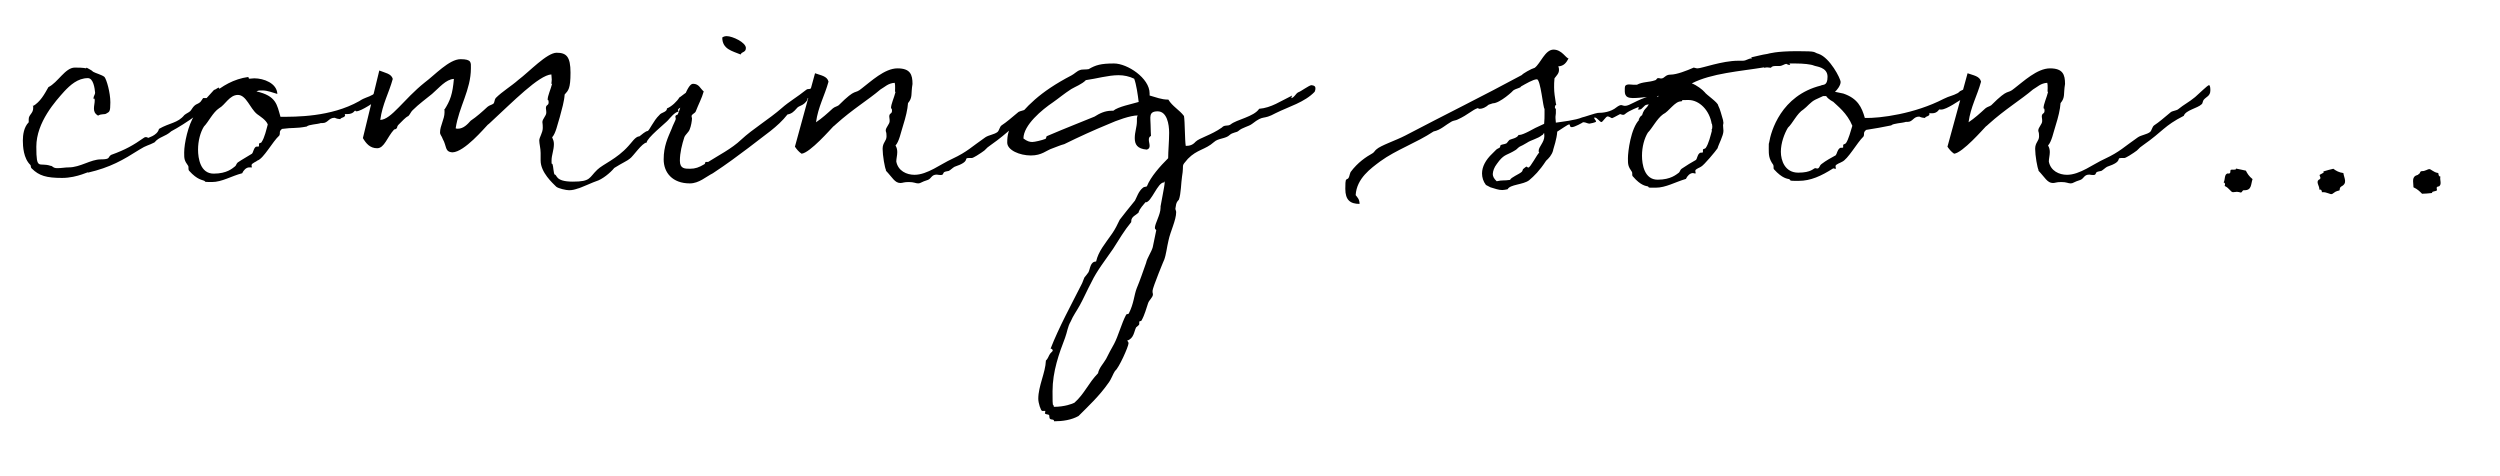 <?xml version="1.0" encoding="UTF-8"?> <svg xmlns="http://www.w3.org/2000/svg" version="1.1" viewBox="0 0 1280 243.9"><g><g id="Layer_1"><path d="M109.9,46l2-1.2,1.6,2.3c-6.1,8-19.2,16.6-25.8,20.1-3.2,2.9-6.1,2.7-8.6,5.7-3,1.6-4.1,1.4-7.7,3.7-8.4,5.3-14.8,9.1-26.4,11.8,1.2-1.1-5.2,2.7-13.2,2.7s-11.8-1.1-15.5-4.8c-.7-.5-.4-1.4-.7-1.8-3.6-3.4-3.9-9.6-3.9-12.5s.5-6.9,3-9.4v-1.6c0-2.3,2.3-2.9,2.3-5.7s-.2-.7-.2-.9c3.9-2.3,5.9-6.1,8-9.8,4.8-2.3,8.6-10,13.5-10s5.7.4,5.7.4c.2-.2.4-.4.4-.4-.4,0,2.5,1.2,3.2,2.1,1.1.7,4.6,1.6,5.9,2.7,1.1,1.4,3,8,3,13s-.5,4.8-2,5.7c-.9.7-2.5,0-4.3,1.1-1.8-1.1-2.1-2.3-2.1-3.7s.4-2.7.4-4.1-.4-.7-.7-.9c.2-1.6.9-2.1.9-3-.2-2.3-.9-7.5-3.7-7.5-5.2,0-9.1,3.6-12.1,6.8-4.3,4.8-14.3,15.7-14.3,28.3s1.4,7.8,7.3,9.8c1.1,0,1.1,1.2,3.4,1.2s3.9-.4,5.9-.4c5.9,0,11.2-4.1,16.4-4.1s3.4-1.1,5.3-2.3c7.5-2.7,11.4-5,16.7-8.7.5-.4.7-.4,1.2-.4s.9.4,1.4.4c-1.2,0,4.3-.9,5.2-4.6,5.5-3.2,9.6-2.9,13-7.1,1.1-.9,2.1-1.2,3-2,.7-.7,1.2-2,2.3-2.9.7-.7,2-.9,2.9-1.8.4-.4,1.1-1.6,1.4-2h1.8l3.9-4.3ZM195,45.9c.7-.5.9.2,1.8.2s.4,0-.4,3.2c-.2.2-2.1,1.4-2.5,1.6-2.1,1.2-8.6,5.9-11.4,6.1-.5,0-.5-.4-.7-.4s-.9,1.8-3.9,1.8h-1.4c0,.2.2.4.2.5,0,1.4-2,1.1-2.5,2.1-2.3-.2-2.5-.7-2.9-.7-3,0-3.4,2.7-6.1,2.7h-.9c-2,.7-6.2.7-7.3,1.8-5.9,1.1-6.8.4-12.6,1.2-1.8,1.4-.7,2-1.4,3.4-3.4,3-8,11.8-11.2,12.8-.4.5-3,1.4-3,2.3s.2.9.2,1.2h-1.4c-1.6,0-3,1.6-3.6,3-5.5,1.4-10.3,4.5-15.5,4.5s-2.7-.2-4.1-.7c-.7-.4-3.4-.4-7.5-5-.7-.7-.2-1.8-.5-2.5-2.1-2.9-2.1-3.7-2.1-6.9,0-4.6,2-14.1,5.3-19.1,3-4.6,12.5-17.6,27.6-19.6v.2c0,.2.2.7.5.7.7,0,1.6-.2,2.5-.2,4.8,0,11.6,2.5,11.8,8-2.5-.7-5-1.8-7.7-1.8s-2,.2-3,.5c10.2,2.3,10.5,6.8,12.3,13,7.7,0,25.7.2,40.3-8,3-2,4.3-1.8,7.1-3.4,0-.2,1.4-1.2,1.8-1.4,1.1-.4.9-.5,2.3-1.2ZM133.9,72.8c1.6-2.3,2.5-6.6,3.2-9.1-.9-2.3-3.9-4.1-5.5-5.3-3.6-2.9-5.5-9.8-9.8-9.8s-6.6,5.2-9.6,6.8c-3.2,2.1-5.5,7.1-7.8,9.4-1.8,2.9-3,7.3-3,11.8s1.2,12.3,8,12.3,9.6-2.7,10.9-3.7c.5-.2.7-1.4,1.4-2,2.3-1.6,5.3-3.2,7.3-4.5.7-.7.7-2.3,1.8-3.4.5-.5,1.8,0,1.8-.5v-1.1c0-.5.9-.4,1.4-.9ZM353.7,46.4c0,.4.2.7.2,1.1,0,3.7-3.9,4.1-3.9,5.7s-2.9,2-2.9,3.2l.4.7c-2,.2-4.5,3.4-5.5,4.5-1.2,1.4-10.9,9.1-10.9,11.4-2.3,0-7.1,7.3-8.6,8.2-1.2,1.1-3.7,2.1-8,4.8-2,2.5-6.2,5.9-9.3,6.8-.4,0-8.6,3.7-9.3,3.7-1.4.5-2.9.9-4.5.9s-5.5-.9-6.6-1.8c-1.8-1.8-8-7.3-8-13.4v-3.9c0-2.3-.7-4.8-.7-6.4s1.8-3.9,1.8-6.4-.2-2.1-.2-3c0-1.6,2-3.2,2-4.8s-.2-1.4-.2-2.3c0-2,1.4-1.2,1.4-3s-.5-.7-.5-1.4c0-2,1.6-5.3,2.3-8.2-.2,0-.2.2-.4.2v-.2c0-.5.2-1.1.2-2s-.2-2-.2-2.7c-6.4.4-19.6,13.9-31.2,24.6-.4.5-1.1.9-1.4,1.2-1.6,1.6-11.9,13.9-18,14.1-4.1-.2-2.9-3.2-5-6.8-.5-1.6-1.4-2.1-1.4-3.4,0-3.4,2.3-6.8,2.3-10.3s-.2-.5-.2-1.1c3.2-5,4.3-8.2,5-16-4.1.2-7.5,4.5-11.2,7.7-3,2.5-6.6,5-10,8.4-.9.9-1.1,1.8-2.1,2.9-1.6.7-3,2.5-5.2,4.6-.7.7-.4,1.4-.9,1.8-.4.4-1.1.5-1.2.5-3.6,3.9-5,9.6-8.7,9.6s-5.7-2.5-7.3-5.2l8.4-34.6c2.9,1.2,6.2,1.6,6.9,4.3-2,7.3-5.3,12.8-6.4,21,5.7-.2,11.9-10.5,22.8-19.2,5-3.7,12.5-11.9,18.3-11.9s5.3,1.8,5.3,4.6c0,11.2-6.1,19.6-7.8,30.8.4.2.7.2,1.1.2,2.9,0,5-2.3,6.6-4.1,3-2,5.9-4.6,8.6-7.1,1.1-.9,2-.9,3-1.6.7-.7.5-2,1.2-2.9,3.4-3.4,8-6.1,11.6-9.3,5.5-4.1,14.6-13.9,19.6-13.9s7.1,2,7.1,10.2-1.1,9.1-3,11.2c-.2,3.4-1.4,7.5-2.5,11.6-1.2,3.7-2,8.2-3.9,10.3.5,1.1.9,2.1.9,3.4,0,3.2-1.2,5.7-1.2,8.4s0,1.2.5,2c.4.9.5,4.8,1.1,5.3,1.4,0,0,3.6,9.3,3.6s8.2-2,12.5-6.1c3-2.9,10-5.5,15.9-12.1,1.6-1.6,3.6-5,5.7-5,.9-.7,3.2-2.7,4.1-2.7s3-5.3,6.1-8.2c.9-1.4,3.9-1.4,3.9-3.4,2.3-.9,5.2-3.6,6.4-5.7-.2.5,4.5-3.6,5.5-3.6s.2,0,.4.2ZM381.9,24.5c0,2.5-2.1,1.8-2.7,3.4-4.3-1.8-9.4-2.7-9.4-8.7.7-.5,1.4-.7,2.3-.7,2.9,0,9.8,3.2,9.8,6.1ZM413.5,51c-2.3,3.6-4.3,2.7-5.7,4.6-1.2,1.4-2.5,2.7-4.6,3-5.2,6.6-11.4,10.3-20,17.1-5.2,3.9-10.9,8.2-18.2,13-3.6,1.8-7.1,5.2-11.8,5.2-8.9,0-13.4-5.5-13.4-12.3s2.1-11,4.1-15.7c.5-1.6,2.1-4.5,2.1-5s-.2-.7-.2-1.1c0-1.1,1.1-.9,1.2-1.2,1.2-2.3,4.6-15.7,7.8-15.7s3.7,2.5,5.5,3.9c-.9,3.4-2.7,6.6-4.1,10.3-.4.9-2.1,1.4-2.1,2.3s.2.7.2,1.2c0,1.2-.5,4.1-1.2,5.7-.5,1.4-2.1,2.5-2.7,3.9-1.2,3.7-2.3,8-2.3,12.1s2.5,4.1,5.2,4.1,4.6-.7,7.3-2.3c.7-.4.2-1.2.9-1.2h1.1c5-3.2,12.1-6.8,16.9-11.4,5.9-5.5,14.3-10.5,20.8-16.2,3.6-3.2,7.7-5.5,12.6-9.4,1.1-.7,1.6.2,2.7-1.1.4,0,.4.5.4,1.1,0,.9-.2,2.1-.2,2.3h.4c0,.4-3,2.1-3,2.7h.2ZM453.7,87.2c-.7-1.1-1.8-7.7-1.8-11s2-3.9,2-6.4-.4-2.1-.4-3c0-1.6,2-3.2,2-4.8s-.2-1.4-.2-2.3c0-2,1.4-1.2,1.4-3s-.5-.7-.5-1.4c0-2,1.6-5.3,2.3-8.2-.4,0-.2-.7-.2-2s0-2-.2-2.7c-3.4.2-5,2.1-7.3,3.4-6.2,5.3-14.4,10.2-22.8,17.8-.4.5-1.1.9-1.4,1.2-1.2,1.2-11.9,13.5-16.2,13.9-1.6-1.1-2.5-2.3-3.4-3.6l10.3-37.6c2.9,1.1,6.2,1.4,6.9,4.3-2,7.3-5.3,12.8-6.4,20.8,3-2,5.9-4.6,8.6-7.1,1.1-.9,2-.9,3-1.6,9.4-9.4,7.8-5.2,11.9-8.7,4.5-3.4,11.6-10.2,18.2-10.2s7.7,3.2,7.7,8c-.9,5.3.2,6.8-2.3,9.8-.2,3.2-1.2,7.3-2.5,11.4-1.2,3.7-2,8.2-3.9,10.3.7,1.1.9,2.3.9,3.4,0,1.6-.5,3.4-.5,4.8.9,4.8,5.3,6.8,9.3,6.8,6.6,0,13.4-5.5,19.4-8.2,7.7-3.6,9.8-6.1,16.9-11,1.8-1.2,4.5-1.4,6.2-2.7.9-.7,1.1-2.7,2.1-3.4,2.7-1.8,4.5-3.4,8.7-6.9.9-.5,2.5-.7,3.4-1.2,3.6-2.9,5.5-3.6,8.9-6.4,2.1-1.8,6.4-6.1,7.1-6.1s.7,2.1.7,2.7c0,2.9-2.1,3.2-3.4,4.8-.5.5-.5,2-1.1,2.3-2,2-8.2,3-9.1,5.9-10.2,5.2-10.5,7.8-20.8,15-3,2-1.8,2-4.8,3.9-.5.4-4.1,2.7-4.8,2.7h-1.6c-3,0,1.4,1.6-7.3,4.5-.9.5-2,1.6-2.9,2.1-.5.2-1.8.2-2.5.7-.5.5-.2,1.4-1.6,1.4s-1.4-.2-2.1-.2c-2.7,0-2.7,2-4.5,2.7-3.6,1.1-3.7,1.8-5,1.8s-2.1-.7-4.8-.7-3,.5-4.3.5c-2.9,0-4.1-2.9-7.5-6.4ZM673.2,46.9c-5.2,5.5-13.4,7.7-20,11-7.1,3.9-5.7.5-12.1,5.5-1.8,1.4-5,1.8-7.1,3.7-.7.7-3,.7-4.4,2-2,2-5.9,1.6-8,3.6-4.6,4.1-8.6,3.7-13.4,8.6-3.9,4.5-1.8,2.1-3,9.1-.5,3.2-.5,8.7-1.6,11.8-.4.5-1.1,1.1-1.4,2.3,0,.2-.4,2.3-.4,2.3,0,.7.4,1.1.4,1.8,0,4.1-3,10-3.9,14.4-.9,3.7-1.2,7.3-2.3,10.2.4-1.2-5.9,14.1-5.9,15.7s.2,1.1.2,1.8c0,1.6-2,2.9-2.5,4.6-.9,2.5-1.6,5.7-3.4,8.9-.4.4-1.1,0-1.1.7v1.1c0,.4-1.2,1.2-1.6,1.6-1.1,2.1-1.1,5.7-4.6,6.8.5.5.7.9.7,1.4,0,1.6-5,12.8-6.9,14.1-1.1,1.6-1.8,4.1-3.4,6.2-4.6,6.6-10.2,11.8-15.3,16.9-3.6,2-8,2.7-12.5,2.7,0-1.2-1.4-.7-2-1.2-.7-.5-.2-1.8-.7-2.1s-2-.2-2-.9c0,0,.2-.5.2-.9s-.2-.2-.5-.2h-1.1c-.7,0-2-4.1-2-6.2,0-6.6,3.7-13.4,3.9-19.6,1.2-1.1,1.4-2.5,2.1-3.4.2-.4,1.4-1.4,1.4-1.6,0-.7-.5-1.1-1.1-1.1,4.3-11,10.5-22.3,15.9-33,.5-.9.9-2.3,1.4-3.4.5-.7,1.4-1.6,2.1-2.7.9-1.8.9-5.5,3.9-5.5,1.2-5.3,4.6-9.1,8.2-14.3,1.6-2.3,2.7-4.6,3.9-7.1,2.3-3,4.3-5.5,7.8-9.8.9-1.6,1.8-4.8,4.1-6.6.4-.5,1.6-.4,2-.7,2-5,6.8-10.3,10.9-14.4,0-3.6.5-8.6.5-13s-1.1-11-5.9-11-3.6,3.2-3.6,6.9.2,4.1.2,5.7c-.9.4-1.1,1.1-1.1,2s.4,2.1.4,3-.2,1.6-1.4,2c-5-.4-6.2-2.7-6.2-5.9s1.1-5.7,1.1-8.6v-1.4c0-.7.2-1.2.4-1.6-3.7,0-10.7,2.5-15.1,4.5-7.3,3-14.8,6.4-22.5,10.2-2,.5-3.9,1.4-5.9,2.1-3.4,1.1-5.5,3.7-11.2,3.7s-12.1-2.7-12.1-6.6.7-6.8,3-9.8c6.4-8.4,13.4-16,29.9-24.6,1.4-.7,2.9-2.3,4.3-2.7,1.1-.5,3-.2,4.5-.5,3.6-2.1,6.2-2.9,13-2.9s18.2,7.5,18.2,15.3v1.1c3.4.9,5.9,2.1,9.6,2.1,2,3.4,5.7,5.3,8,8.4.5,2.9.4,12.3.9,15.3,2.1,0,3.6-.5,5-2.1,2-2,8-3.4,13.5-7.3,1.4-1.6,3-.5,4.5-1.6,3-2.5,11.9-3.9,14.6-8,6.2-.5,10.9-3.9,16.9-6.8,0,.2-.4.7-.4,1.1s0,.2.2.2c1.6-.7,1.8-2,3.2-2.9,1.4-.4,5.7-3.7,6.9-3.7,1.6.2,2,.7,2,1.6s-.2,1.2-.4,1.8ZM556,41c-2,2.1-5.5,3.4-7.5,4.6-3.6,2.3-6.8,5-9.4,6.8-5.5,3.7-15.1,11.6-15.1,18.5,1.8,1.4,3.2,1.8,4.5,1.8s5-.9,6.8-1.6c.4-.2.4-1.4.7-1.4,10.5-4.5,18.9-7.7,24.4-10,2.5-1.6,5.3-3,8.7-3h.9c2.5-2.1,9.4-3.4,13-4.5-.4-3.4-1.2-9.1-2.3-11.9-2.5-1.2-5.2-1.8-8-1.8-5.3,0-11.4,1.8-16.6,2.5ZM586.6,103.4c-3.4,3.9-3.4,4.6-3.7,5.5-1.2,1.2-3.7,2-3.7,4.3v.5c-3.7,4.5-6.1,8.7-9.3,13.7-3.6,5.2-8.4,11.4-11,16.9-2.1,3.9-4.3,8.9-6.1,12.1-1.6,2.9-3.4,5.3-4.6,8.2-1.6,2.7-1.8,5.5-2.9,8.4-3,7.8-6.4,17.1-6.4,27.3s.2,5.3.7,8c5.5,0,9.6-1.6,10.5-2.1,5.2-4.6,7.1-10,12.1-15.1.5-2.7,2.5-4.6,4.1-7.3,1.2-2.5,2.7-5.2,4.1-7.7,2.1-3.9,3.9-10.7,6.1-14.8,0-.5,1.2-.5,1.4-.7,2.7-5.3,2.7-9.4,4.1-13,1.8-4.3,3-8,4.8-13,.5-2.5,2.7-5.5,3.4-8,.5-2.3,1.8-8.7,1.8-8.7,0-.4-.7-.4-.7-1.2,0-2.3,2.9-6.8,2.9-10.3v-.7c0-.5,2.1-10.5,2.1-12.1s-.2-.2-.4-.2c-3.2,0-6.4,10.2-9.3,10.2ZM845,49.2l.4-.2h-.9s.9-.5,5-1.6l-2.1,3.9c-3.7,1.6,0,1.4-4.1,2.3-1.6,0-2.3,2.5-3.9,2.5s-.4-.4-.4-.7v-.4q0-.2-.2-.2c.4,0-4.5,1.6-6.8,3.6-.2.2-.5.4-.9.4-.7,0-1.4-.4-1.6-.4-.5.2-3.2,1.8-4.1,2.1-.5,0-1.4-.9-2.3-.9s-2.5,2.9-3.2,2.9-2.3-2.3-3.2-2.3-.4.2-.4.4c0,.4.9,1.1.9,1.6s-3.2,1.1-3.4,1.1c-.9,0-2-.7-2.9-.7h-.4c-.2.2-4.3,2.5-5.7,2.5s-.7-1.4-1.4-1.4-4.1,2.5-6.1,3.7c-.2,3.7-1.8,8.2-2.1,9.4v.2c-.7,2.5-2.3,4.1-3.6,5.3-3.4,5.2-6.1,7.8-8.7,10-3,2.3-9.8,2.1-11,4.6-1.1.2-2,.4-2.7.4-2.1,0-3.6-.7-6.1-1.4l-2.3-1.2c-1.4-1.8-2-3.9-2-5.9,0-3.4,1.8-6.9,5.3-10.2l2-2c.5-.5,1.4-.7,1.8-1.1.4-.4,0-.9.5-1.2.5-.4,2-.4,2.9-.9.5-.4.9-1.2,1.6-1.8,1.1-.5,3.9-.9,4.6-2.5h.4c2.1,0,8-3.6,8.2-3.6l4.5-2.1c.2-3,.2-2.7.2-5v-2.7c-.7,0-2-15.1-3.9-15.1s-5.7,2.3-8.2,3.7c0,.7-2.3.9-3.9,2,.2,0-6.8,6.6-10.5,6.6l-2.1.7c-1.6,1.4-3.2,2.1-4.5,2.1s-.5-.2-.9-.4c-3,.9-5,3.4-10.5,5.9-.9.5-2.3.5-3.2,1.1-2.9,1.6-5.5,4.3-9.1,5-8.9,5.9-19.2,9.4-27.3,15.3-4.8,3.6-12.1,8.7-12.6,17.3.9,1.2,2,2.1,2,4.5-4.8,0-7.3-2-7.3-7.7s.4-4.1.7-5c1.4,0,1.4-2.5,2-3.6,3.7-5,8-7.8,11.2-9.6.9-.5,1.2-1.4,2-2,2.1-2,10-4.6,14.8-7.1,20-10.5,40.3-20.5,59.7-31,.4-.7,4.8-3.2,6.6-3.7,3-2.3,5.3-9.3,9.6-9.3s6.4,4.5,7.7,4.5c-1.1,2.1-2.3,3.9-5.3,4.1.4.7.4,1.2.4,1.8,0,1.8-1.1,2.7-2.3,4.3-.2,1.8-.2,3.2-.2,4.6,0,2.7.4,5,.9,8.2l.2.7c-.5.2-.7.9-.7,1.2,0,.5.2.9.5.9v2.3c0,.4-.2,1.6-.2,1.8,0,1.8,0-.5.2,3,3.2-.5,10-1.2,13.5-2.7.5,0,7.1-2.3,8-2.3,2.5,0,6.6-.4,9.6-2.9.9-.7,1.8-1.1,2.3-1.1s1.2.4,2,.4c2.5,0,5.5-2.9,13.2-5.2ZM788,78.1c-.2-.4-.2-.5-.2-.9,0-2.1,2.9-4.3,2.9-7.5s-.4-.5-1.2-.5c-2.1,1.8-5.7,2.5-7.7,3.9l-2.1,1.2c-2.9,1.2-2.5,1.8-3.7,2.5-4.3,2.7-5.5,2-8.4,5.5l-1.2,1.6c-1.4,1.8-2,3.6-2.1,5.2,0,1.1.5,2.3,2,3.7,2.9-.7,3.6-.2,6.9-.7.2-1.2,4.8-3,5.9-4.1.5-.4.5-1.2.7-1.4l1.1-.9c.4-.2.5-.4.5-.4.5,0,.7.5,1.1.5,1.1,0,4.5-6.9,5.7-7.8ZM1006.4,45.3c.4-.2.5-.2.7-.2.5,0,.7.5,1.1.5s.4,0-.4,3.2l-2.5,1.4c-2.1,1.2-8.6,5.9-11.4,5.9s-.4-.4-.7-.4-1.1,2.3-3.9,2.3-.9-.2-1.6-.2c0,.2.2.4.2.5,0,1.4-2,1.1-2.3,2.1-2.5-.2-2.5-.7-3-.7-3,0-3.2,2.7-5.9,2.7h-.9c-2.1.7-6.4.7-7.5,1.8-5.7,1.1-6.9,1.4-12.8,2.3-1.8,1.4-.7,2.1-1.4,3.4-3.2,3-8,11.8-11.1,13-.5.4-3.2,1.2-3.2,2.1s.2.9.2,1.2-.4.2-.5.2-.5-.2-.9-.2c-6.1,3.9-11.6,6.4-17.6,6.4s-3.4,0-5-.9c-.7-.2-3.4-.2-7.7-5-.5-.5,0-1.6-.4-2.3-2.3-3.2-2.3-5.2-2.3-8.4s0-2.1.2-3c.9-5.7,6.1-24.1,26.5-29.2.9-.7,3.4.5,3.4-4.5s-5.9-5.2-6.9-5.7c-1.6-.7-5.5-1.1-9.6-1.1h-3q.2.4.4.7c-1.1.2-1.8-.5-2-.5-.9,0-2.1,1.1-3.6,1.1h-2c-1.1,0-1.8.2-2.3.9-.7,0-1.2-.2-2-.2s-.9.2-1.4.2l-.2-.2c-12.1,2-26.9,3-36.9,8.2,2.5.9,5.5,3.2,6.6,4.5.7,1.2,6.9,5.3,6.9,6.8,1.1,2.1,1.6,4.6,2.5,7.5,0,.4.2,1.2.2,1.4,0,.4-.2.9-.2,1.2,0,1.1.2,2,.2,2.9,0,2.5-2.5,6.9-3,8.9-.9,1.4-7,8.7-8.4,9.4-.4.4-3,1.2-3,2.1s.2.9.2,1.2-.4.2-.5.2c-.4,0-.5-.2-.9-.2-1.6,0-3,1.6-3.6,3-5.5,1.6-10.3,4.5-15.5,4.5s-2.7,0-4.1-.7c-.7-.2-3.4-.2-7.5-5-.7-.5-.2-1.6-.5-2.3-2.1-3-2.1-3.9-2.1-7.1s1.4-15.3,5.9-19.8c-.2.2-.5.2-.5.4.4-1.2,1.2-2.5,1.8-2.5,1.4-4.8,2.9-2.7,4.3-8.2,1.2-.5,2.9-1.1,4.5-1.8-3.4,0-8.9,1.1-13.5,1.1s-4.1-2.7-4.1-5.2,3-1.6,4.6-1.6h1.6c2.9-1.6,6.2-1.2,9.3-2.3.9-.2.7-1.1,1.6-1.1s.9.2,1.4.2c2,0,2-2,5-2s8.2-2,11.8-3.6c.9.2,1.2.4,2,.4,2,0,12.6-3.9,20.7-3.9h2.3c2.1,0,2.7-1.2,4.8-1.2,0-.2-.2-.4-.5-.5,2.5-.5,5.5-1.4,8.4-1.8.9-.2,4.5-1.4,15.3-1.4s7.8.5,11,1.4c5.7,2,11.2,12.6,11.2,14.4s-2,4.3-2.9,5l4.3.9c7.3,2.5,9.4,6.9,11,12.5,7.8.2,25.5-2.1,40.4-9.8,3.2-1.6,4.3-1.4,7.3-3,.2-.2,1.2-1.1,1.4-1.1,1.1-.5,1.4-.7,2.7-1.4ZM876.4,63.5c-1.1-7.1-6.4-12.3-11.9-12.3s-2.1.2-3.7.7c-3.2-.2-6.4,5.3-9.3,6.6-3.2,2.3-5.5,7.1-7.8,9.4-1.8,2.9-3,7.3-3,11.8s1.2,12.3,8,12.3,9.6-2.7,10.9-3.6c.5-.4.7-1.6,1.4-2,2.3-1.6,5.3-3.4,7.3-4.5.7-.7.7-2.5,1.8-3.4.5-.7,1.8,0,1.8-.7v-1.1c0-.5.9-.4,1.4-.9,1.6-2.3,2.5-6.4,3.2-8.9,0-.2-.2-.2-.2-.4.4-.5.4-1.2.4-1.8s-.2-1.1-.2-1.4ZM945,73.5c1.6-2.3,2.5-6.4,3.4-9.1-2.7-6.6-7.7-10.2-9.8-12.3,0,0-2.5-1.2-3.6-2.9h-1.6l-3.9,1.8c-2.5,1.2-4.3,3.7-6.1,5-3.4,2.1-5.5,7.1-8,9.4-1.8,3-3.6,7.8-3.6,12.3s2.1,10.7,8.9,10.7,7.8-2.3,8.7-2.3.5.2.9.2c1.4,0,1.1-1.4,2.3-2.3,2.3-1.8,5.3-3.4,7.3-4.5.7-.9.7-2.5,2-3.6.4-.5,1.8,0,1.8-.5v-1.1c0-.5.9-.4,1.2-.9ZM1043.8,87.2c-.7-1.1-1.8-7.7-1.8-11s2-3.9,2-6.4-.4-2.1-.4-3c0-1.6,2-3.2,2-4.8s-.2-1.4-.2-2.3c0-2,1.4-1.2,1.4-3s-.5-.7-.5-1.4c0-2,1.6-5.3,2.3-8.2-.4,0-.2-.7-.2-2s0-2-.2-2.7c-3.4.2-5,2.1-7.3,3.4-6.2,5.3-14.4,10.2-22.8,17.8-.4.5-1.1.9-1.4,1.2-1.2,1.2-11.9,13.5-16.2,13.9-1.6-1.1-2.5-2.3-3.4-3.6l10.3-37.6c2.9,1.1,6.2,1.4,6.9,4.3-2,7.3-5.3,12.8-6.4,20.8,3-2,5.9-4.6,8.6-7.1,1.1-.9,2-.9,3-1.6,9.4-9.4,7.8-5.2,11.9-8.7,4.5-3.4,11.6-10.2,18.2-10.2s7.7,3.2,7.7,8c-.9,5.3.2,6.8-2.3,9.8-.2,3.2-1.2,7.3-2.5,11.4-1.2,3.7-2,8.2-3.9,10.3.7,1.1.9,2.3.9,3.4,0,1.6-.5,3.4-.5,4.8.9,4.8,5.3,6.8,9.3,6.8,6.6,0,13.4-5.5,19.4-8.2,7.7-3.6,9.8-6.1,16.9-11,1.8-1.2,4.5-1.4,6.2-2.7.9-.7,1.1-2.7,2.1-3.4,2.7-1.8,4.5-3.4,8.7-6.9.9-.5,2.5-.7,3.4-1.2,3.6-2.9,5.5-3.6,8.9-6.4,2.1-1.8,6.4-6.1,7.1-6.1s.7,2.1.7,2.7c0,2.9-2.1,3.2-3.4,4.8-.5.5-.5,2-1.1,2.3-2,2-8.2,3-9.1,5.9-10.2,5.2-10.5,7.8-20.8,15-3,2-1.8,2-4.8,3.9-.5.4-4.1,2.7-4.8,2.7h-1.6c-3,0,1.4,1.6-7.3,4.5-.9.5-2,1.6-2.9,2.1-.5.2-1.8.2-2.5.7-.5.5-.2,1.4-1.6,1.4s-1.4-.2-2.1-.2c-2.7,0-2.7,2-4.5,2.7-3.6,1.1-3.7,1.8-5,1.8s-2.1-.7-4.8-.7-3,.5-4.3.5c-2.9,0-4.1-2.9-7.5-6.4ZM1149.9,87.4c.7,1.4,1.6,2.9,3.4,4.3-.9,2.7-.4,5.7-4.1,5.7h-.4c-.7,0-.7.9-1.4,1.2-.9-.2-1.6-.4-2.1-.4s-1.2.2-2,.2c-1.2,0-1.8-2.1-4.3-3.2.2-.4.2-.5.2-.9,0-.5-.2-.7-.7-.9.9-1.4.2-4.1,2-4.6,2,.4,1.2-1.2,1.6-1.8.7-.4,2.7.2,2.7-.5v-.2c1.8.4,3.6.7,5.2,1.1ZM1194.8,86.5c1.2.9,2.7,1.8,5,2.1.4,2.7,2.3,5.2-1.1,6.9l-.2.2c-.7.4-.4,1.1-.7,1.8-.9.2-1.6.4-2.1.7-.4.2-.9.7-1.6,1.1-1.1.5-2.5-1.1-5.3-.9,0-.4,0-.5-.2-.9-.2-.4-.5-.5-1.1-.4.2-1.8-1.8-3.7-.4-5,1.8-.7.5-1.8.5-2.5.5-.5,2.5-1.1,2.1-1.6l-.2-.2c1.8-.5,3.6-1.1,5.2-1.4ZM1240,99.1c-1.1-1.1-2.3-2.3-4.3-3.2,0-2.9-1.2-5.5,2.3-6.4l.4-.4c.7-.2.5-.9,1.1-1.4.9-.2,1.6,0,2.1-.4.5,0,1.1-.5,2-.7,1.1-.2,2.1,1.6,4.8,2,0,.5.2.7.2,1.1.2.4.4.7.9.7-.5,1.6.9,3.9-.7,5-2,.2-.9,1.4-1.1,2.1-.7.5-2.7.5-2.5,1.1l.2.2c-2,.2-3.7.4-5.3.4Z"></path></g></g></svg> 